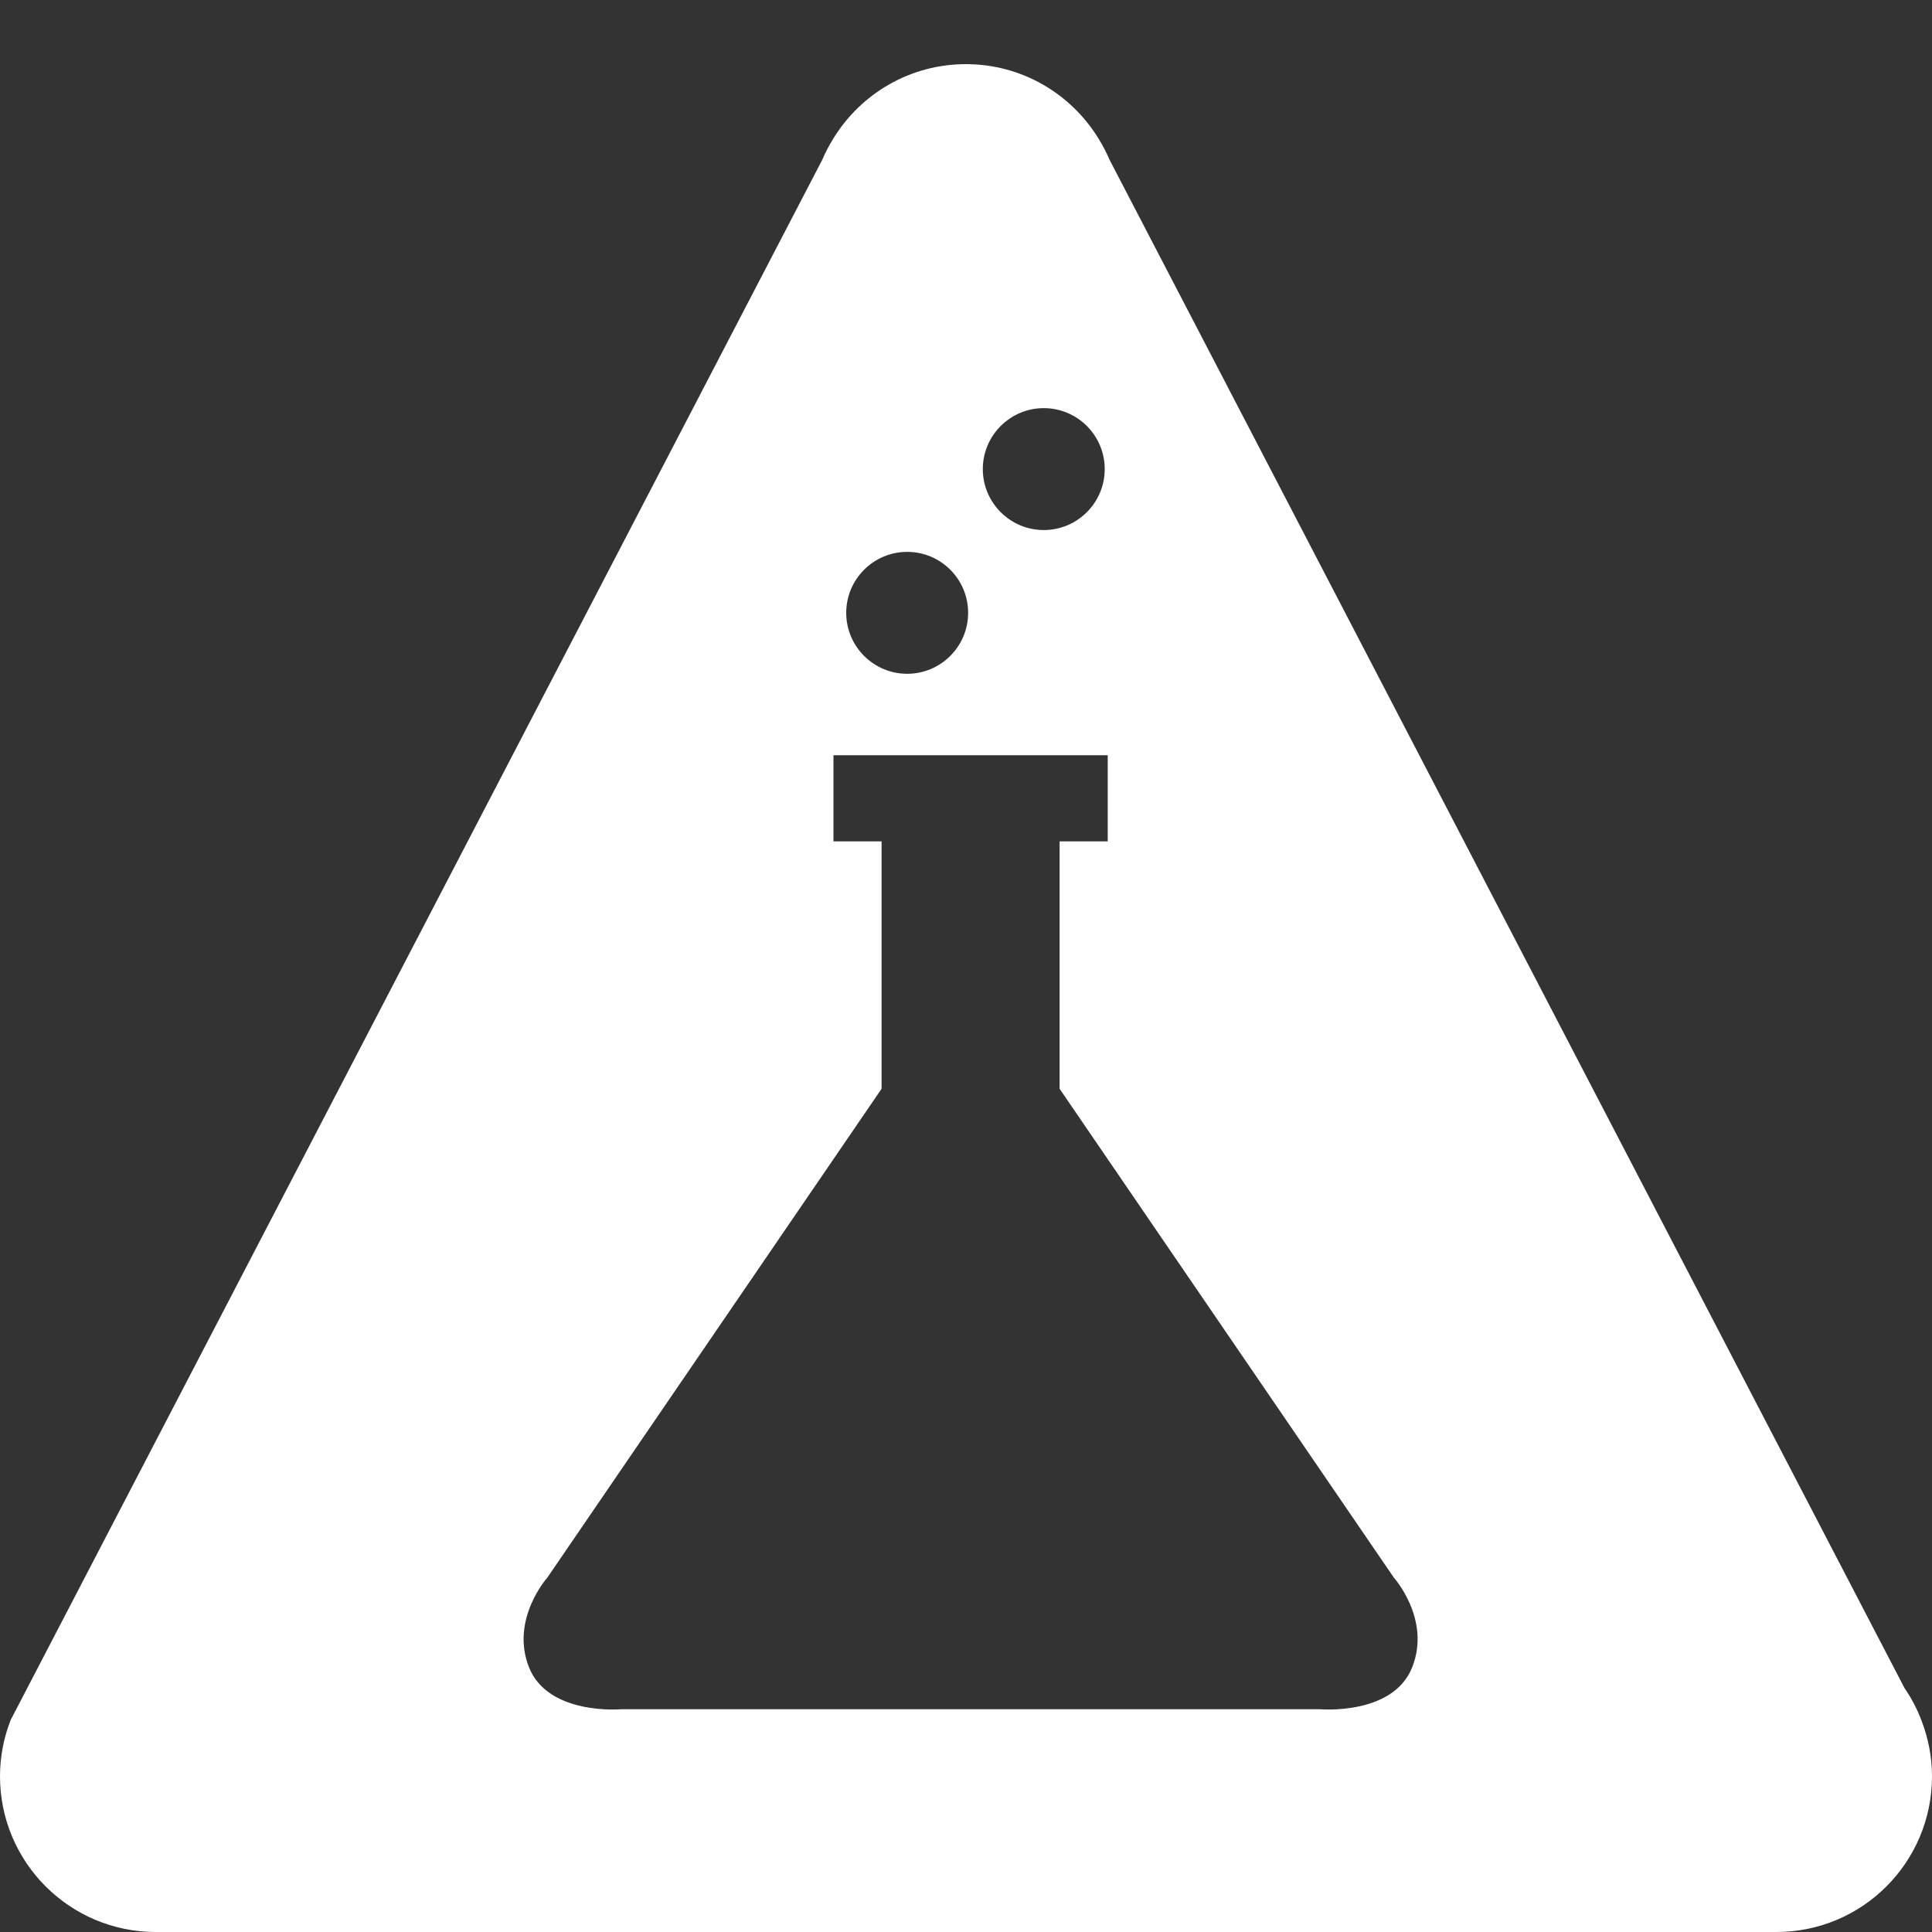 <?xml version="1.0" encoding="UTF-8"?>
<svg xmlns="http://www.w3.org/2000/svg" id="ICONE" viewBox="0 0 200 200">
  <rect x="0" y="0" width="200" height="200" fill="#333333" stroke="none"/>
  <defs>
    <style>
      .cls-1 {
        fill: #fff;
      }
    </style>
  </defs>
  <path class="cls-1" d="m198.94,178.18c-.46-1.22-1.05-2.37-1.78-3.42L114.86,16.54c-.32-.76-.71-1.49-1.14-2.19-2.83-4.62-7.91-7.71-13.73-7.71s-10.9,3.09-13.73,7.71c-.43.7-.82,1.43-1.14,2.19L2.77,174.85l-1.67,3.21C.4,179.86,0,181.83,0,183.88,0,192.78,7.22,200,16.12,200h167.77c8.9,0,16.11-7.21,16.11-16.12,0-2.01-.39-3.93-1.06-5.7ZM108.05,42.25c3.49,0,6.31,2.83,6.31,6.31s-2.83,6.31-6.31,6.31-6.31-2.83-6.31-6.31,2.83-6.31,6.31-6.31Zm-14.14,14.88c3.49,0,6.31,2.83,6.31,6.31s-2.83,6.31-6.31,6.31-6.31-2.83-6.31-6.31,2.83-6.31,6.31-6.31Zm52.27,115.49c-1.99,4.98-9.52,4.32-9.52,4.32h-72.37s-7.52.66-9.52-4.32c-1.99-4.98,1.9-9.32,1.9-9.32l34.59-50.59v-25.61h-4.98v-8.92h28.39v8.92h-4.98v25.61l34.59,50.59s3.9,4.34,1.9,9.32Z"></path>
</svg>
